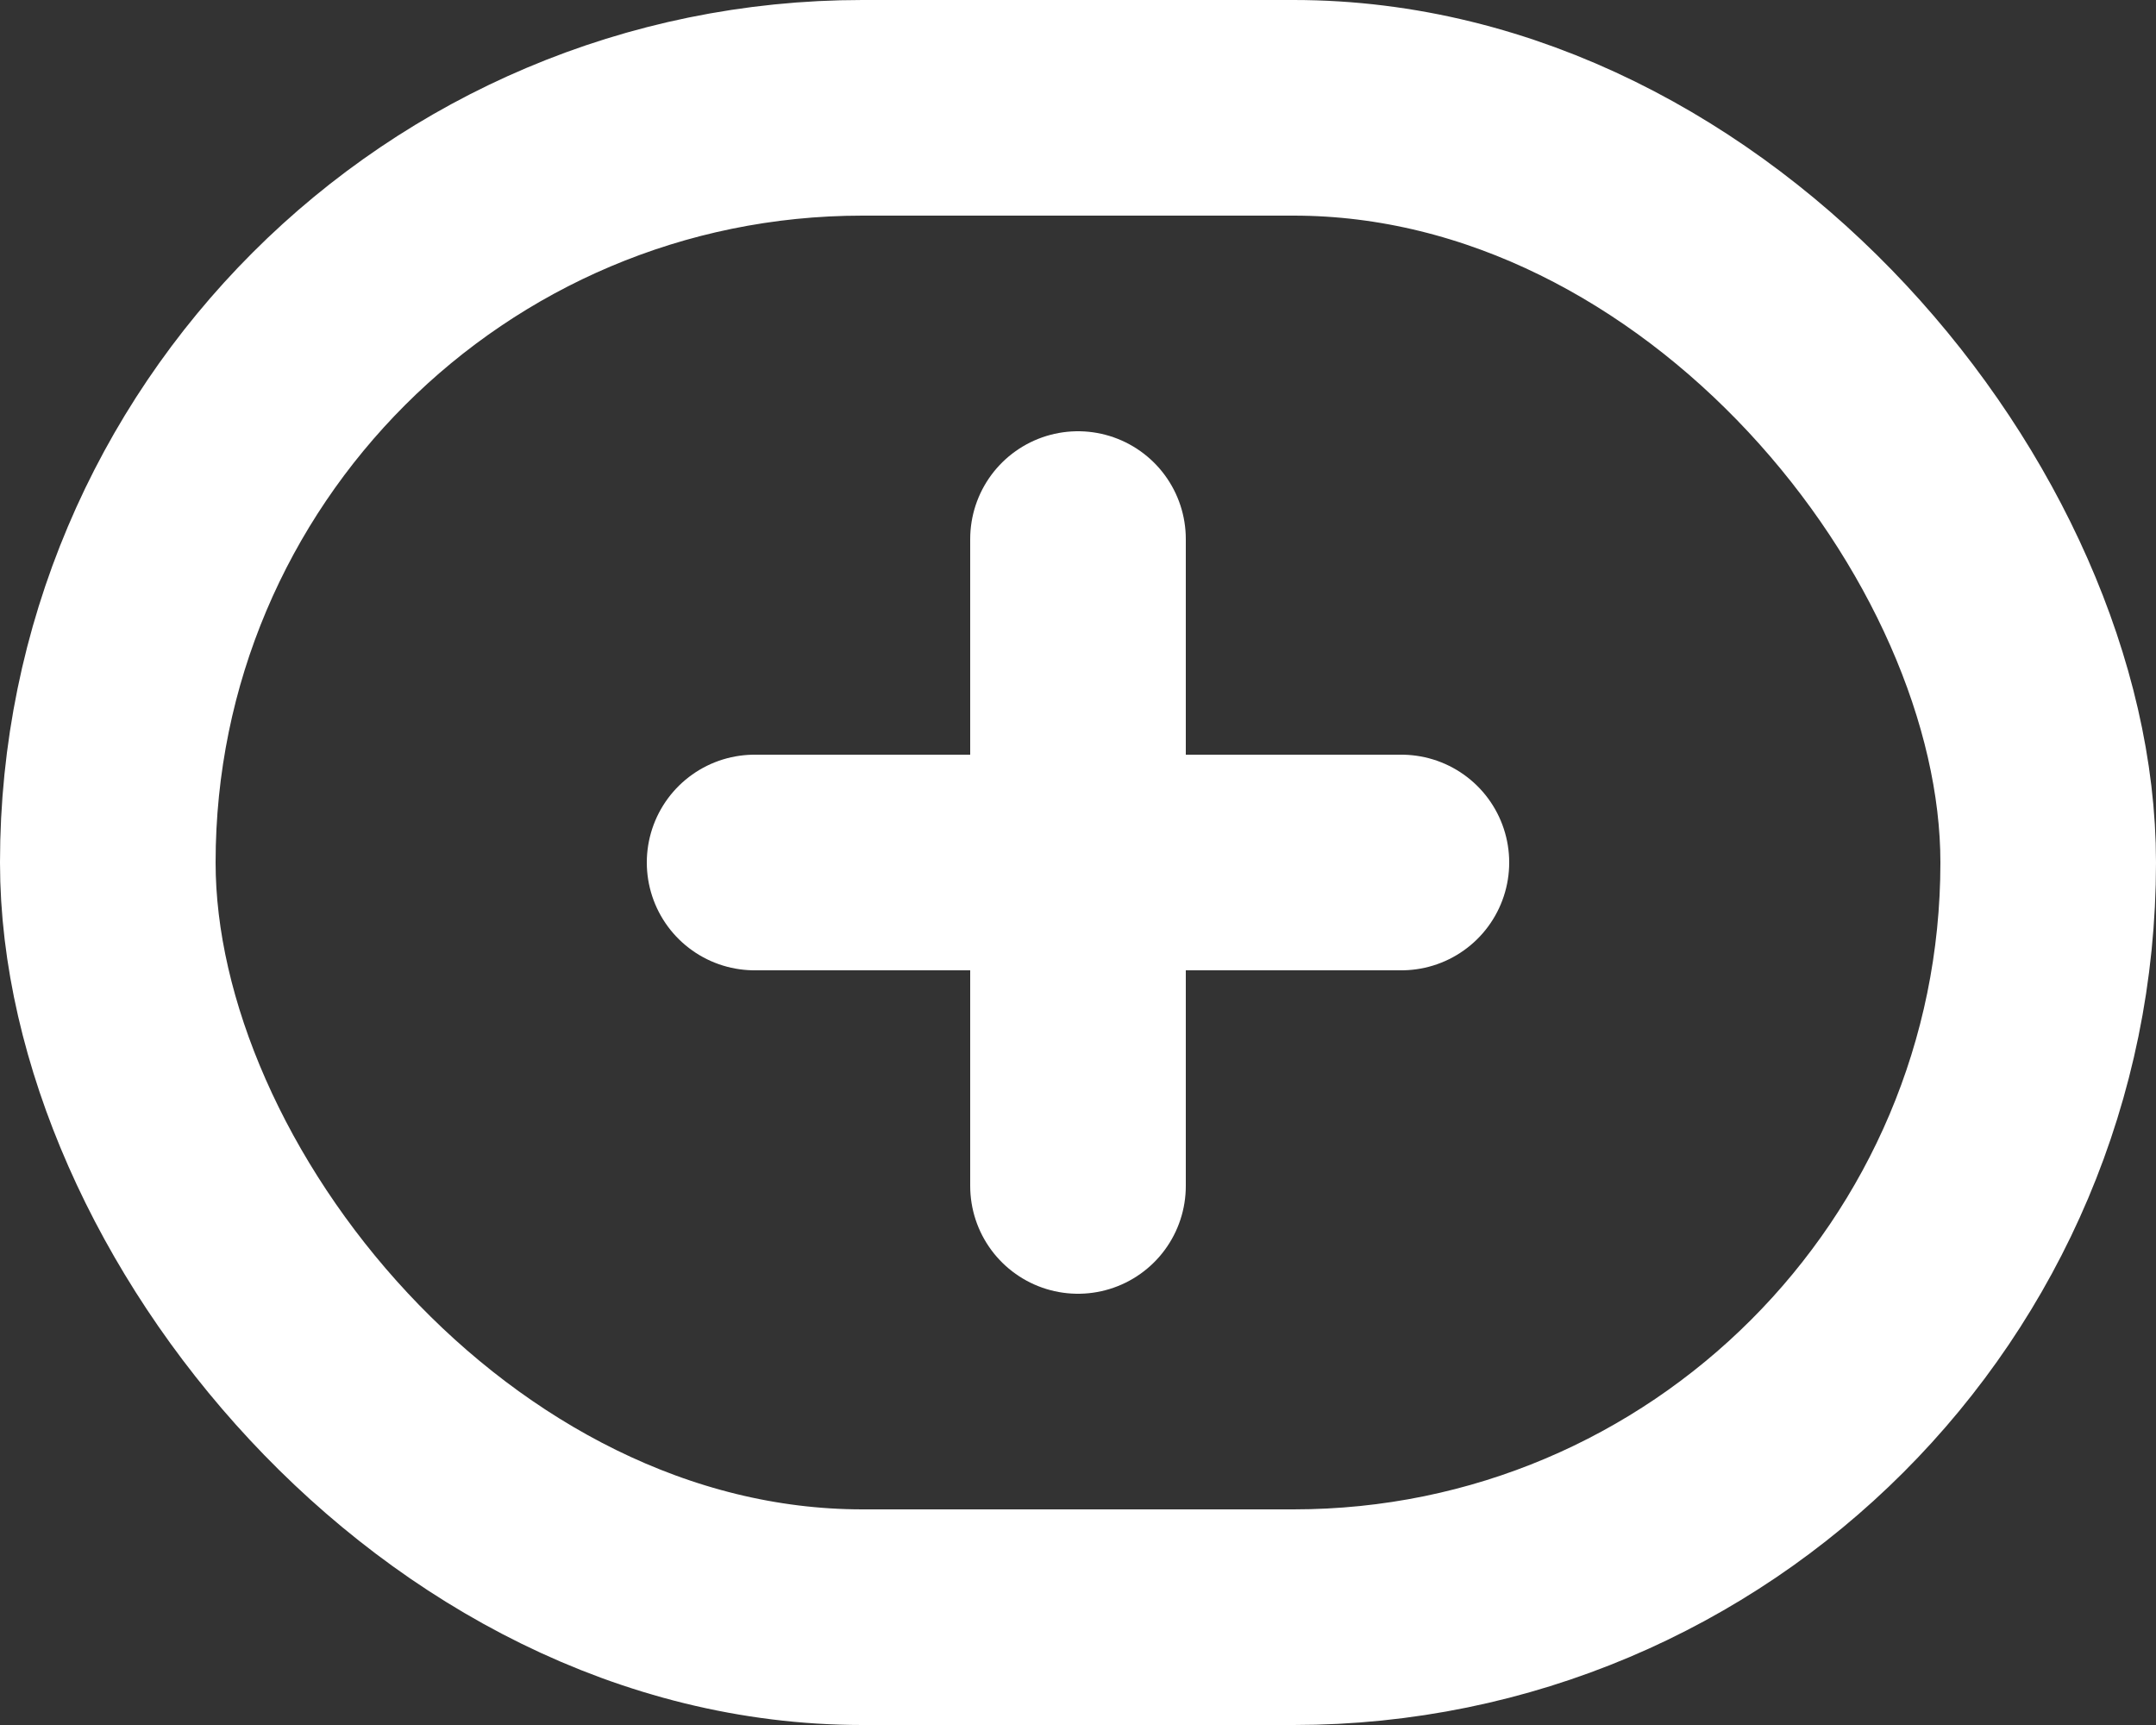 <?xml version="1.0" encoding="UTF-8"?> <svg xmlns="http://www.w3.org/2000/svg" width="20" height="16" viewBox="0 0 20 16" fill="none"><rect x="0" y="0" width="20" height="16" fill="#333333" stroke="none"/> <rect x="1" y="1" width="18" height="14" rx="7" stroke="white" stroke-width="2"></rect> <path d="M10 5V11" stroke="white" stroke-width="2" stroke-linecap="round"></path> <path d="M7 8H13" stroke="white" stroke-width="2" stroke-linecap="round"></path> </svg> 